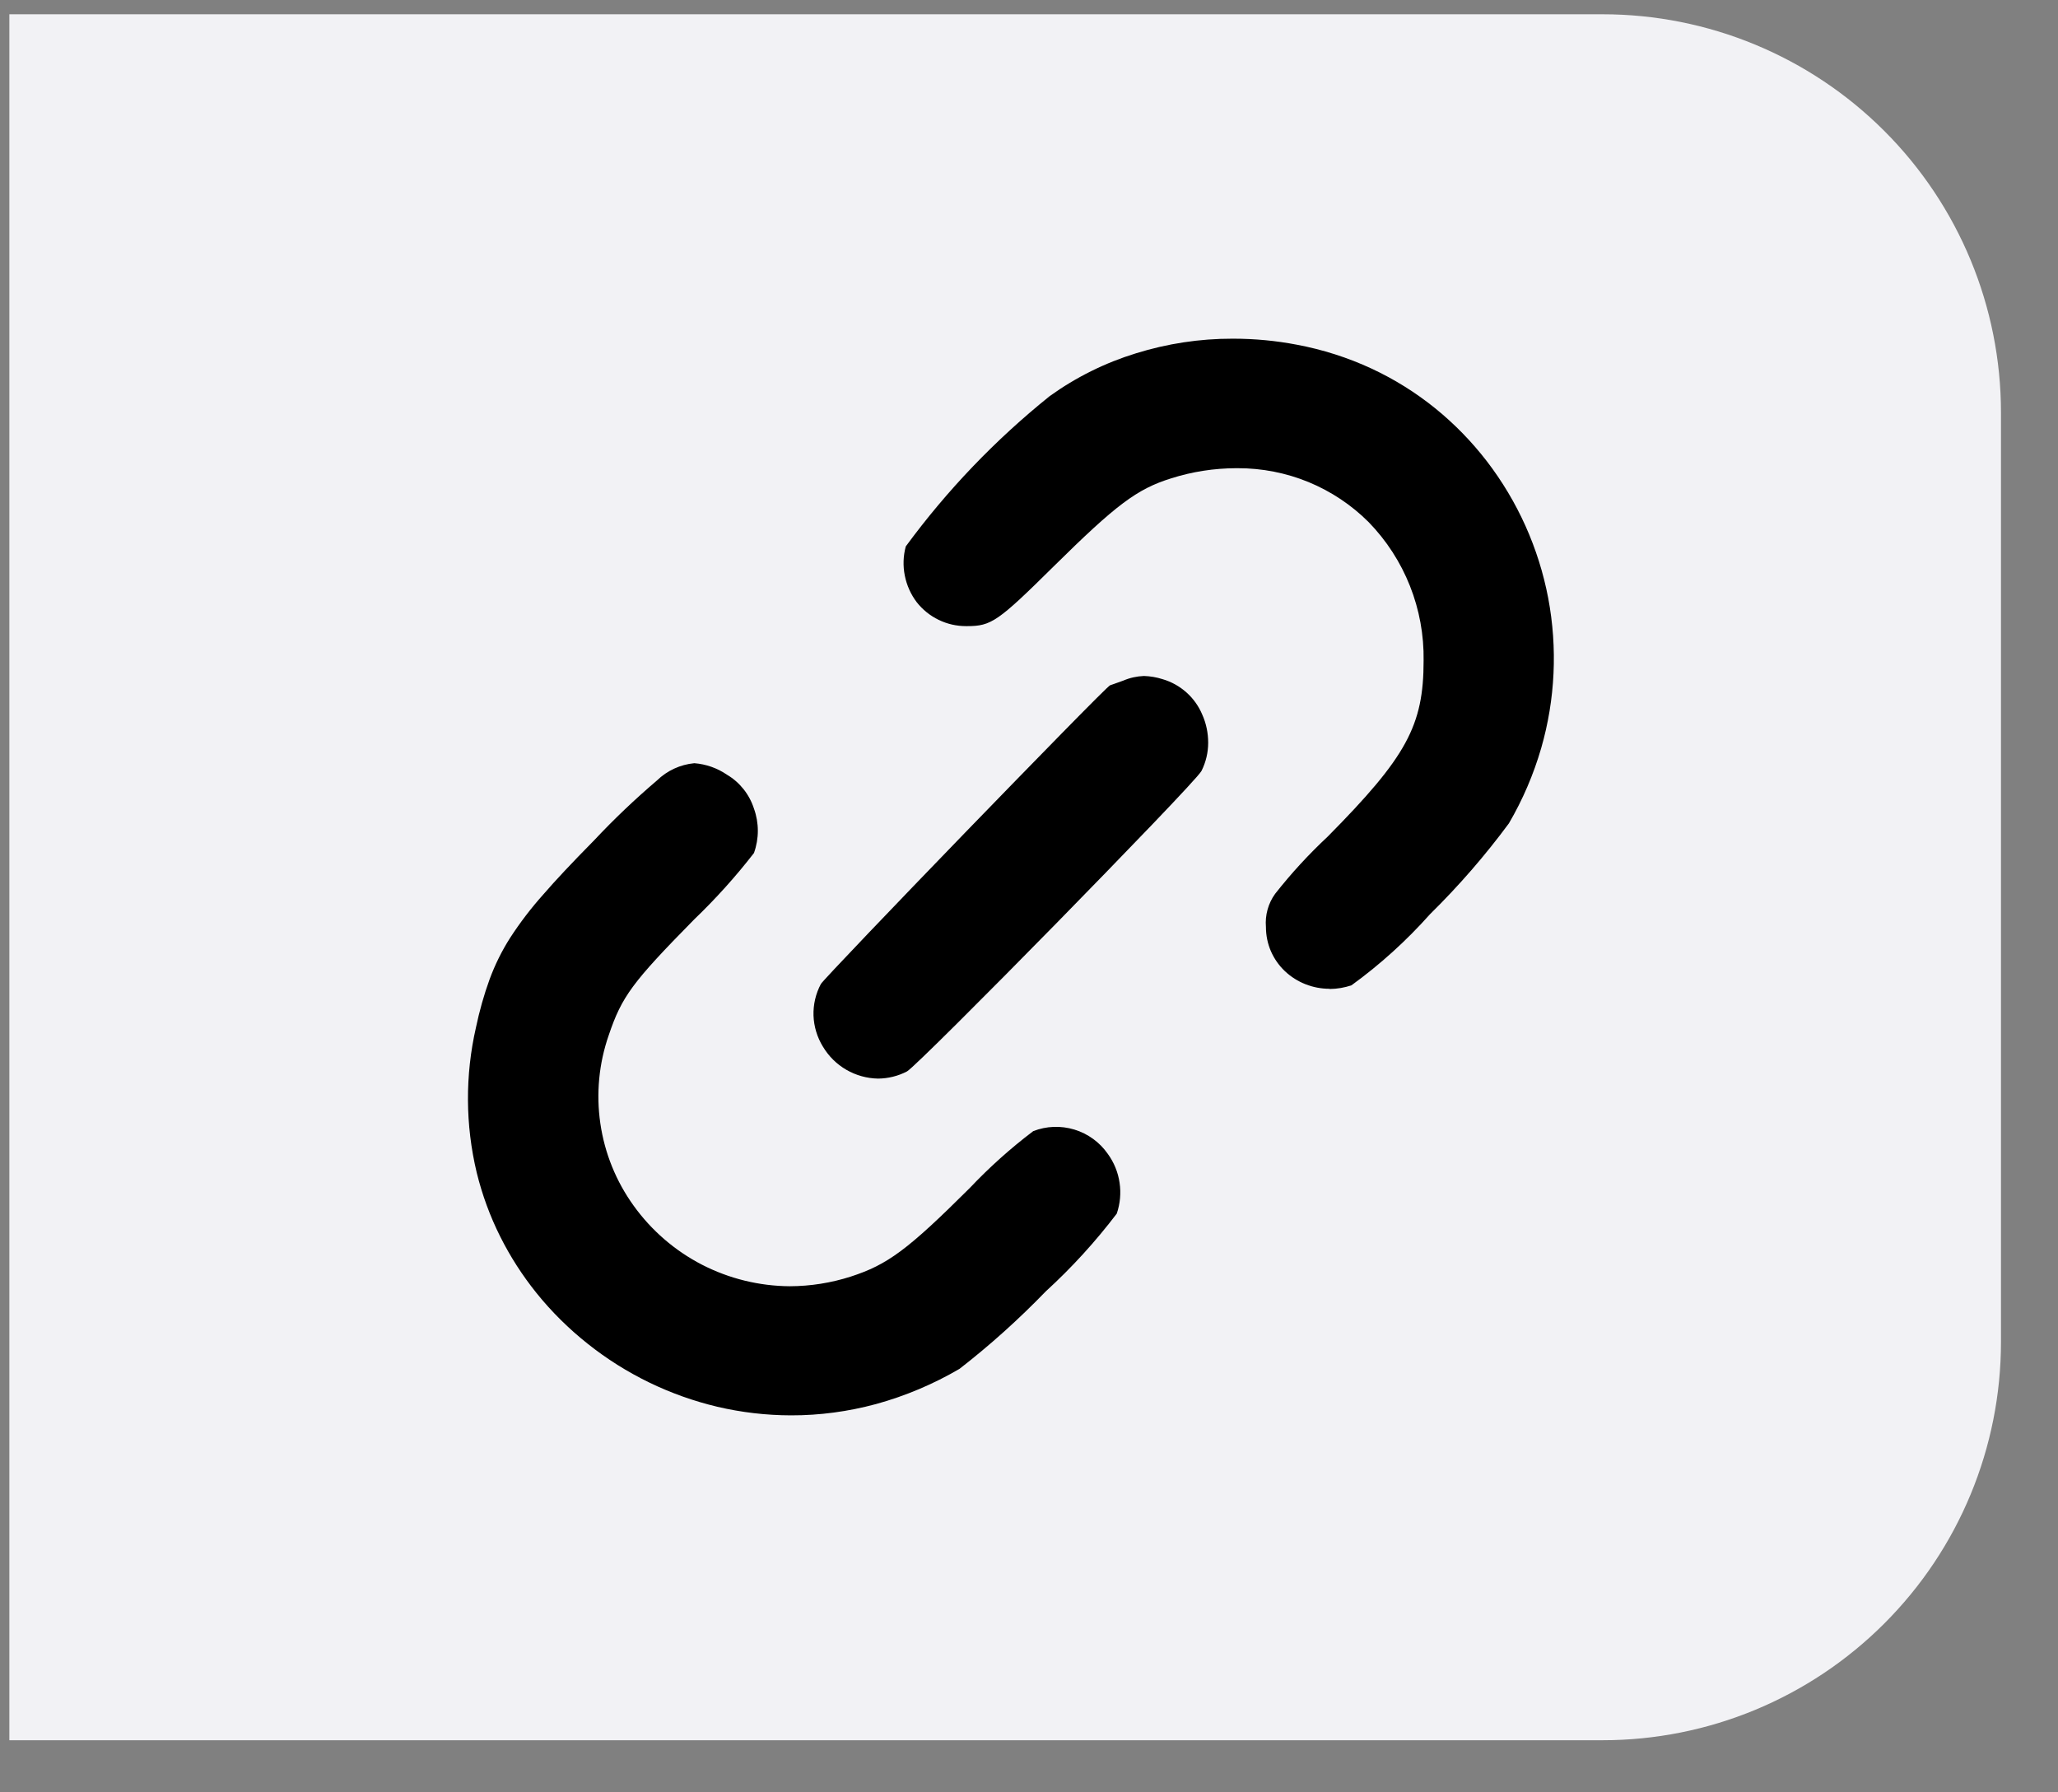 <svg xmlns="http://www.w3.org/2000/svg" width="31" height="27" viewBox="0 0 31 27" fill="none"><rect x="0" y="0" width="31" height="27" fill="#808080" stroke="none"/><path d="M0.141 0.215H24.141C25.732 0.215 27.258 0.847 28.383 1.972C29.509 3.097 30.141 4.624 30.141 6.215V20.215C30.141 21.806 29.509 23.332 28.383 24.457C27.258 25.583 25.732 26.215 24.141 26.215H0.141V0.215Z" fill="#F2F2F5"></path><path d="M11.914 21.321C11.541 21.32 11.17 21.277 10.807 21.192C10.094 21.023 9.426 20.699 8.853 20.243C8.568 20.017 8.309 19.761 8.081 19.478C7.869 19.214 7.686 18.93 7.535 18.628C7.381 18.321 7.263 17.998 7.181 17.665C7.009 16.947 7.005 16.199 7.169 15.48C7.221 15.232 7.289 14.989 7.375 14.752C7.456 14.533 7.559 14.324 7.684 14.128C7.834 13.897 8.001 13.678 8.184 13.474C8.37 13.259 8.606 13.007 8.951 12.657C9.249 12.339 9.565 12.039 9.896 11.757C10.049 11.608 10.247 11.517 10.459 11.497C10.635 11.511 10.804 11.57 10.95 11.67C11.143 11.784 11.288 11.966 11.357 12.181C11.435 12.397 11.435 12.633 11.357 12.85C11.082 13.205 10.781 13.539 10.457 13.85C9.523 14.799 9.367 15.011 9.17 15.593C9.021 16.02 8.978 16.476 9.043 16.923C9.108 17.371 9.28 17.796 9.545 18.163C9.813 18.536 10.166 18.841 10.575 19.052C10.984 19.262 11.437 19.373 11.897 19.376C12.208 19.375 12.518 19.326 12.814 19.231C13.367 19.052 13.669 18.831 14.605 17.899C14.9 17.587 15.221 17.299 15.563 17.04C15.761 16.962 15.98 16.954 16.184 17.016C16.388 17.078 16.565 17.207 16.687 17.382C16.78 17.51 16.841 17.658 16.864 17.815C16.888 17.972 16.873 18.132 16.822 18.282C16.502 18.703 16.145 19.095 15.754 19.452C15.349 19.871 14.915 20.262 14.454 20.62C14.059 20.851 13.636 21.03 13.195 21.151C12.777 21.264 12.347 21.322 11.914 21.321ZM13.226 16.248C13.058 16.245 12.893 16.199 12.748 16.115C12.603 16.031 12.482 15.911 12.396 15.767C12.309 15.626 12.26 15.464 12.254 15.299C12.249 15.133 12.287 14.969 12.365 14.823C12.395 14.77 13.516 13.598 14.544 12.536C15.523 11.526 16.696 10.323 16.722 10.323C16.722 10.323 16.822 10.289 16.922 10.252C17.02 10.21 17.125 10.187 17.232 10.183C17.327 10.186 17.421 10.202 17.512 10.231C17.646 10.27 17.769 10.339 17.873 10.432C17.977 10.525 18.059 10.641 18.112 10.77C18.17 10.901 18.199 11.044 18.199 11.188C18.199 11.335 18.165 11.48 18.099 11.612C18.049 11.712 16.888 12.912 15.909 13.912C14.857 14.985 13.747 16.095 13.662 16.14C13.528 16.21 13.377 16.247 13.226 16.248ZM20.026 14.895C19.777 14.895 19.537 14.801 19.356 14.631C19.265 14.545 19.193 14.442 19.143 14.327C19.094 14.213 19.069 14.089 19.069 13.965C19.054 13.787 19.103 13.609 19.207 13.465C19.449 13.157 19.714 12.869 20 12.602C21.187 11.402 21.444 10.931 21.444 9.952C21.45 9.567 21.38 9.184 21.238 8.826C21.096 8.468 20.885 8.142 20.617 7.866C20.358 7.607 20.05 7.402 19.711 7.262C19.372 7.123 19.009 7.052 18.643 7.053H18.62C18.288 7.054 17.958 7.105 17.641 7.206C17.124 7.367 16.81 7.606 15.877 8.527C15.03 9.365 14.932 9.432 14.566 9.432H14.551C14.408 9.432 14.267 9.4 14.138 9.337C14.01 9.275 13.897 9.184 13.809 9.072C13.719 8.953 13.658 8.816 13.629 8.67C13.6 8.524 13.605 8.374 13.644 8.231C14.265 7.385 14.994 6.624 15.812 5.967C16.207 5.683 16.646 5.465 17.112 5.322C17.582 5.176 18.072 5.101 18.565 5.102H18.575C18.897 5.102 19.219 5.132 19.536 5.193C19.925 5.266 20.304 5.387 20.663 5.554C21.006 5.714 21.328 5.915 21.623 6.154C21.91 6.387 22.169 6.653 22.395 6.946C22.861 7.552 23.178 8.259 23.321 9.01C23.463 9.762 23.427 10.536 23.215 11.271C23.1 11.667 22.937 12.047 22.729 12.403C22.37 12.889 21.973 13.346 21.542 13.77C21.187 14.169 20.79 14.529 20.357 14.843C20.252 14.878 20.142 14.897 20.031 14.898L20.026 14.895Z" fill="black"></path></svg>